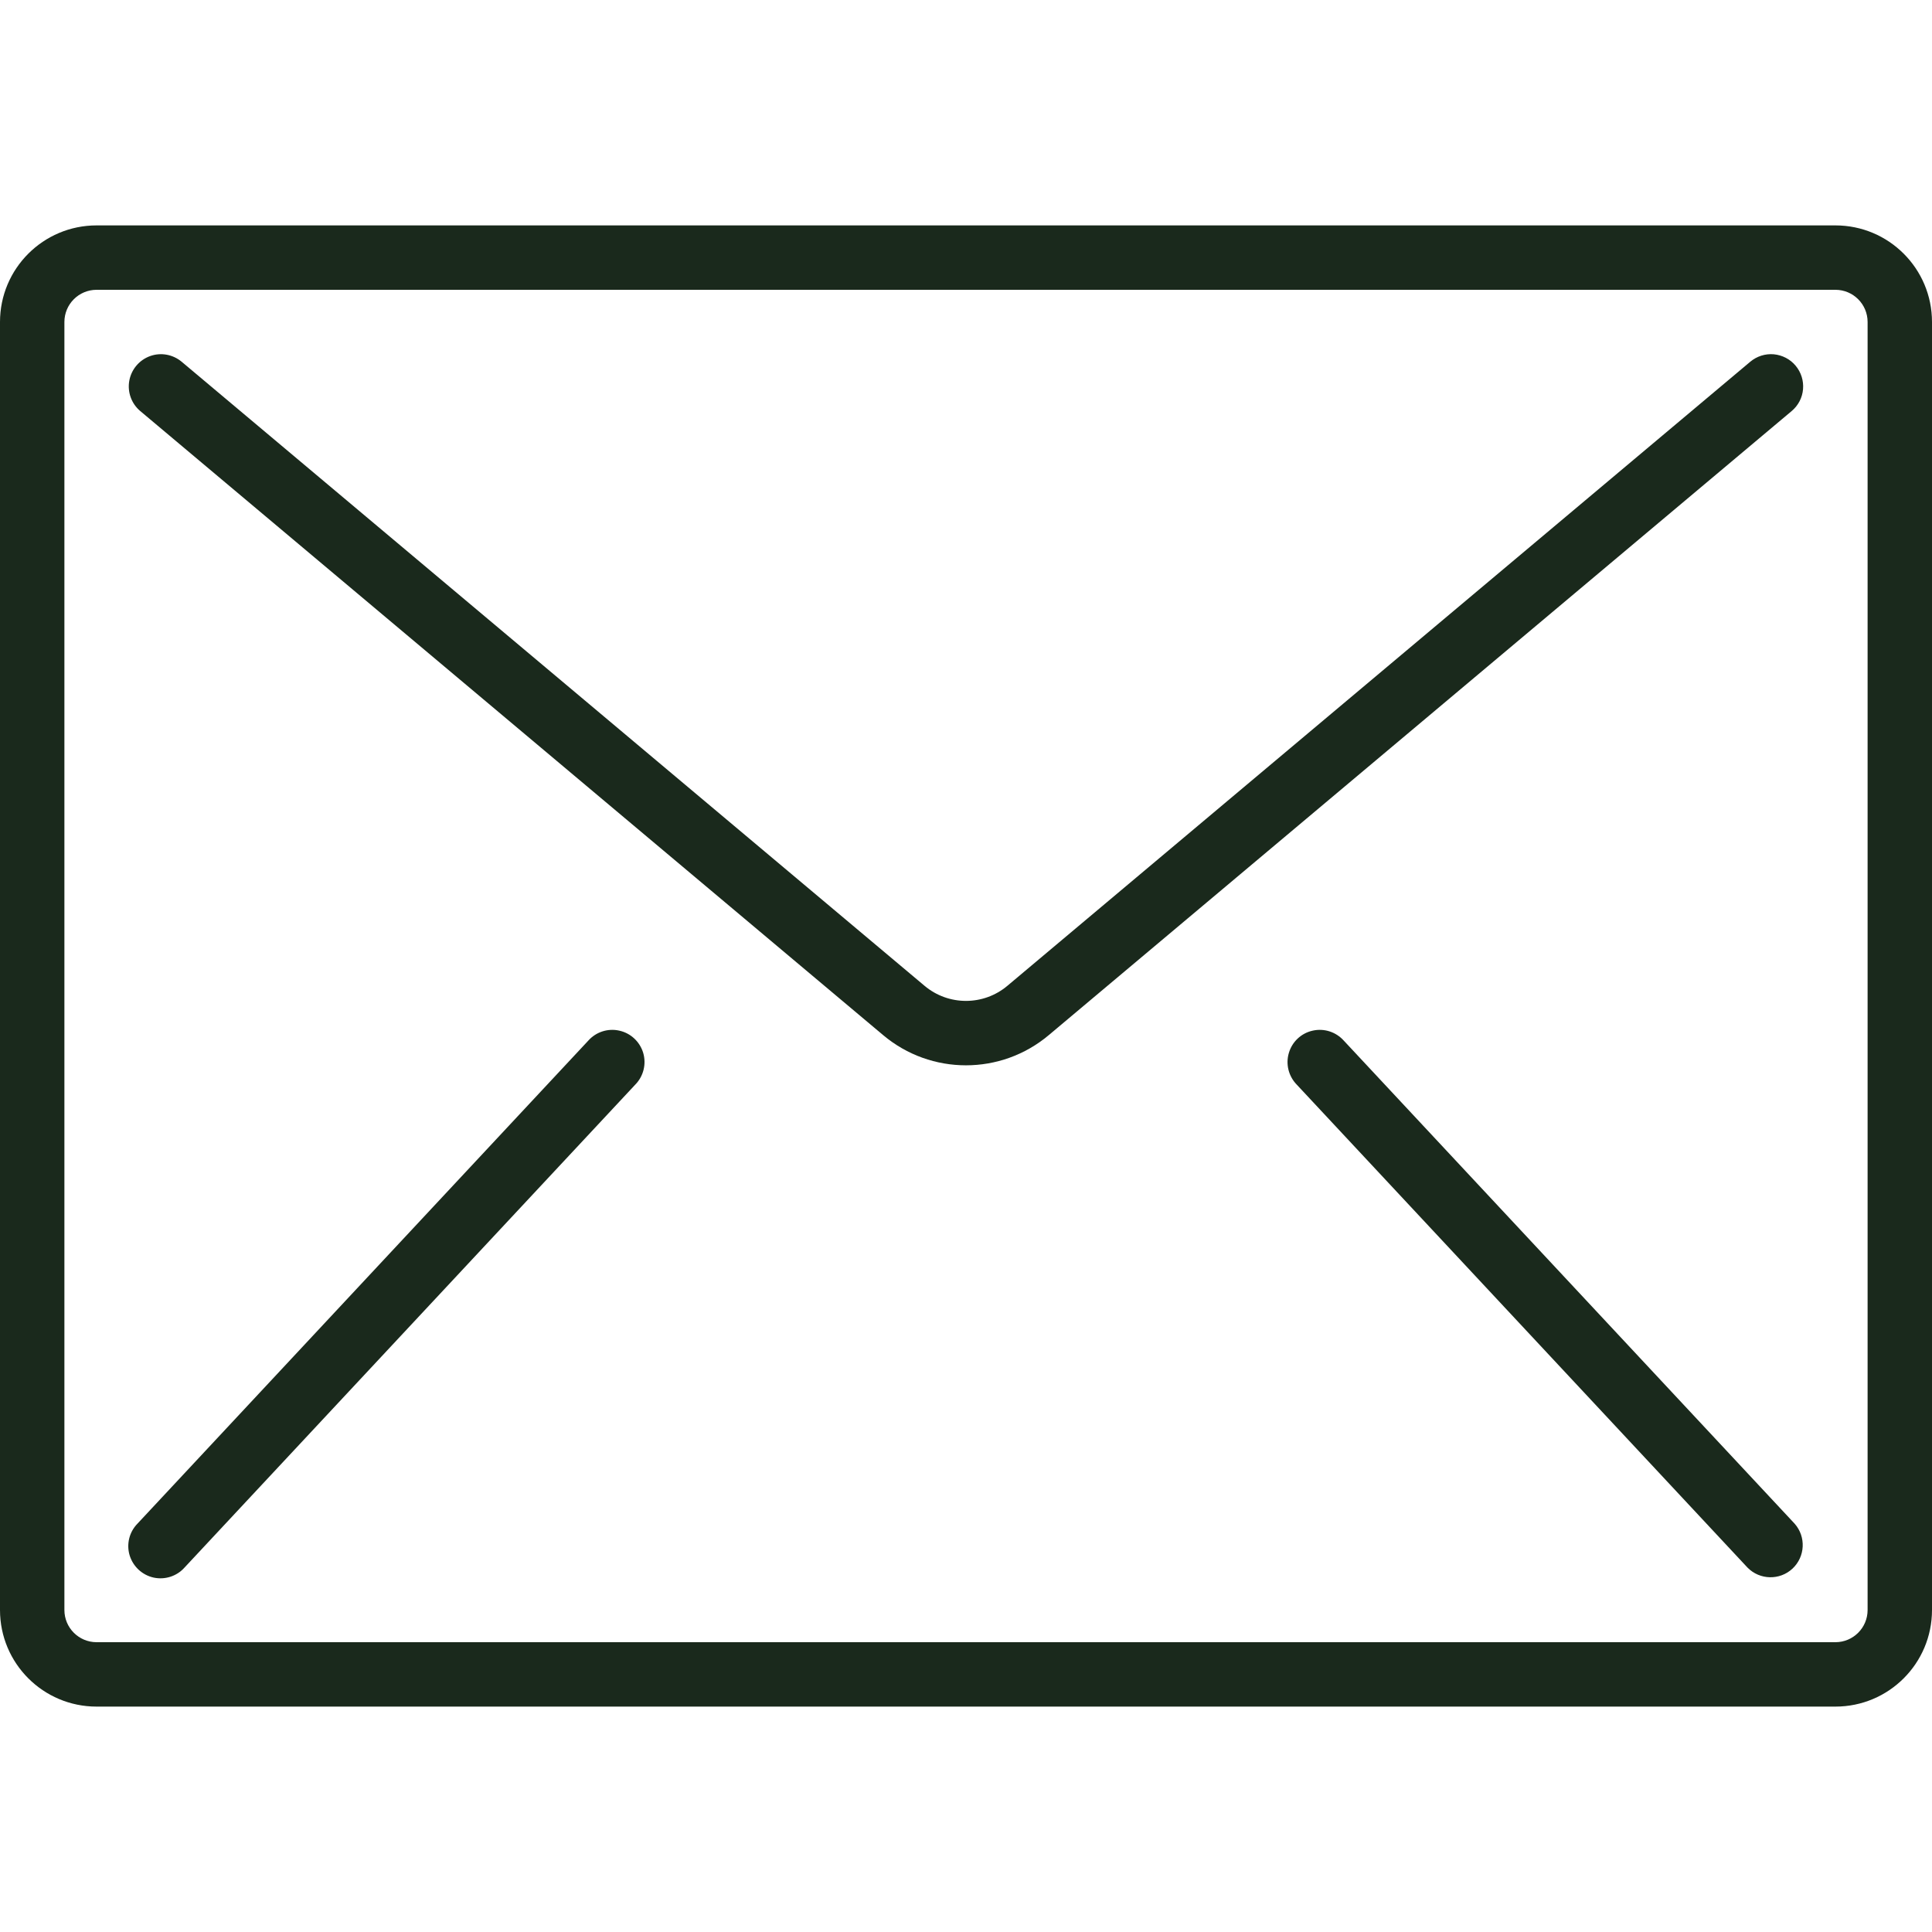 <svg width="24" height="24" viewBox="0 0 24 24" fill="none" xmlns="http://www.w3.org/2000/svg">
<path d="M22.8 2.8H1.2C0.537 2.8 0 3.337 0 4V20C0 20.663 0.537 21.2 1.2 21.2H22.8C23.463 21.2 24 20.663 24 20V4C24 3.337 23.463 2.8 22.8 2.8ZM23.2 20C23.2 20.221 23.021 20.4 22.8 20.4H1.2C0.979 20.4 0.8 20.221 0.8 20V4C0.8 3.779 0.979 3.6 1.2 3.6H22.8C23.021 3.6 23.2 3.779 23.2 4V20Z" fill="#1A291C"/>
<path d="M22.034 4.401C21.929 4.392 21.824 4.425 21.742 4.494L12.514 12.246C12.217 12.496 11.782 12.496 11.485 12.246L2.257 4.494C2.147 4.402 1.997 4.375 1.863 4.424C1.729 4.473 1.631 4.59 1.606 4.73C1.581 4.871 1.633 5.014 1.742 5.106L10.97 12.858C11.565 13.359 12.434 13.359 13.029 12.858L22.257 5.106C22.338 5.038 22.389 4.941 22.398 4.835C22.407 4.729 22.374 4.624 22.306 4.543C22.238 4.461 22.14 4.411 22.034 4.401Z" fill="#1A291C"/>
<path d="M7.693 12.803C7.552 12.771 7.404 12.819 7.308 12.927L1.708 18.927C1.606 19.031 1.569 19.181 1.61 19.32C1.652 19.459 1.765 19.565 1.907 19.597C2.048 19.628 2.196 19.581 2.292 19.473L7.892 13.473C7.994 13.369 8.031 13.218 7.99 13.079C7.948 12.94 7.835 12.834 7.693 12.803Z" fill="#1A291C"/>
<path d="M16.693 12.927C16.596 12.819 16.449 12.771 16.307 12.803C16.165 12.834 16.052 12.94 16.011 13.079C15.969 13.218 16.007 13.369 16.108 13.473L21.708 19.473C21.86 19.628 22.108 19.634 22.267 19.486C22.426 19.337 22.437 19.089 22.293 18.927L16.693 12.927Z" fill="#1A291C"/>
</svg>
